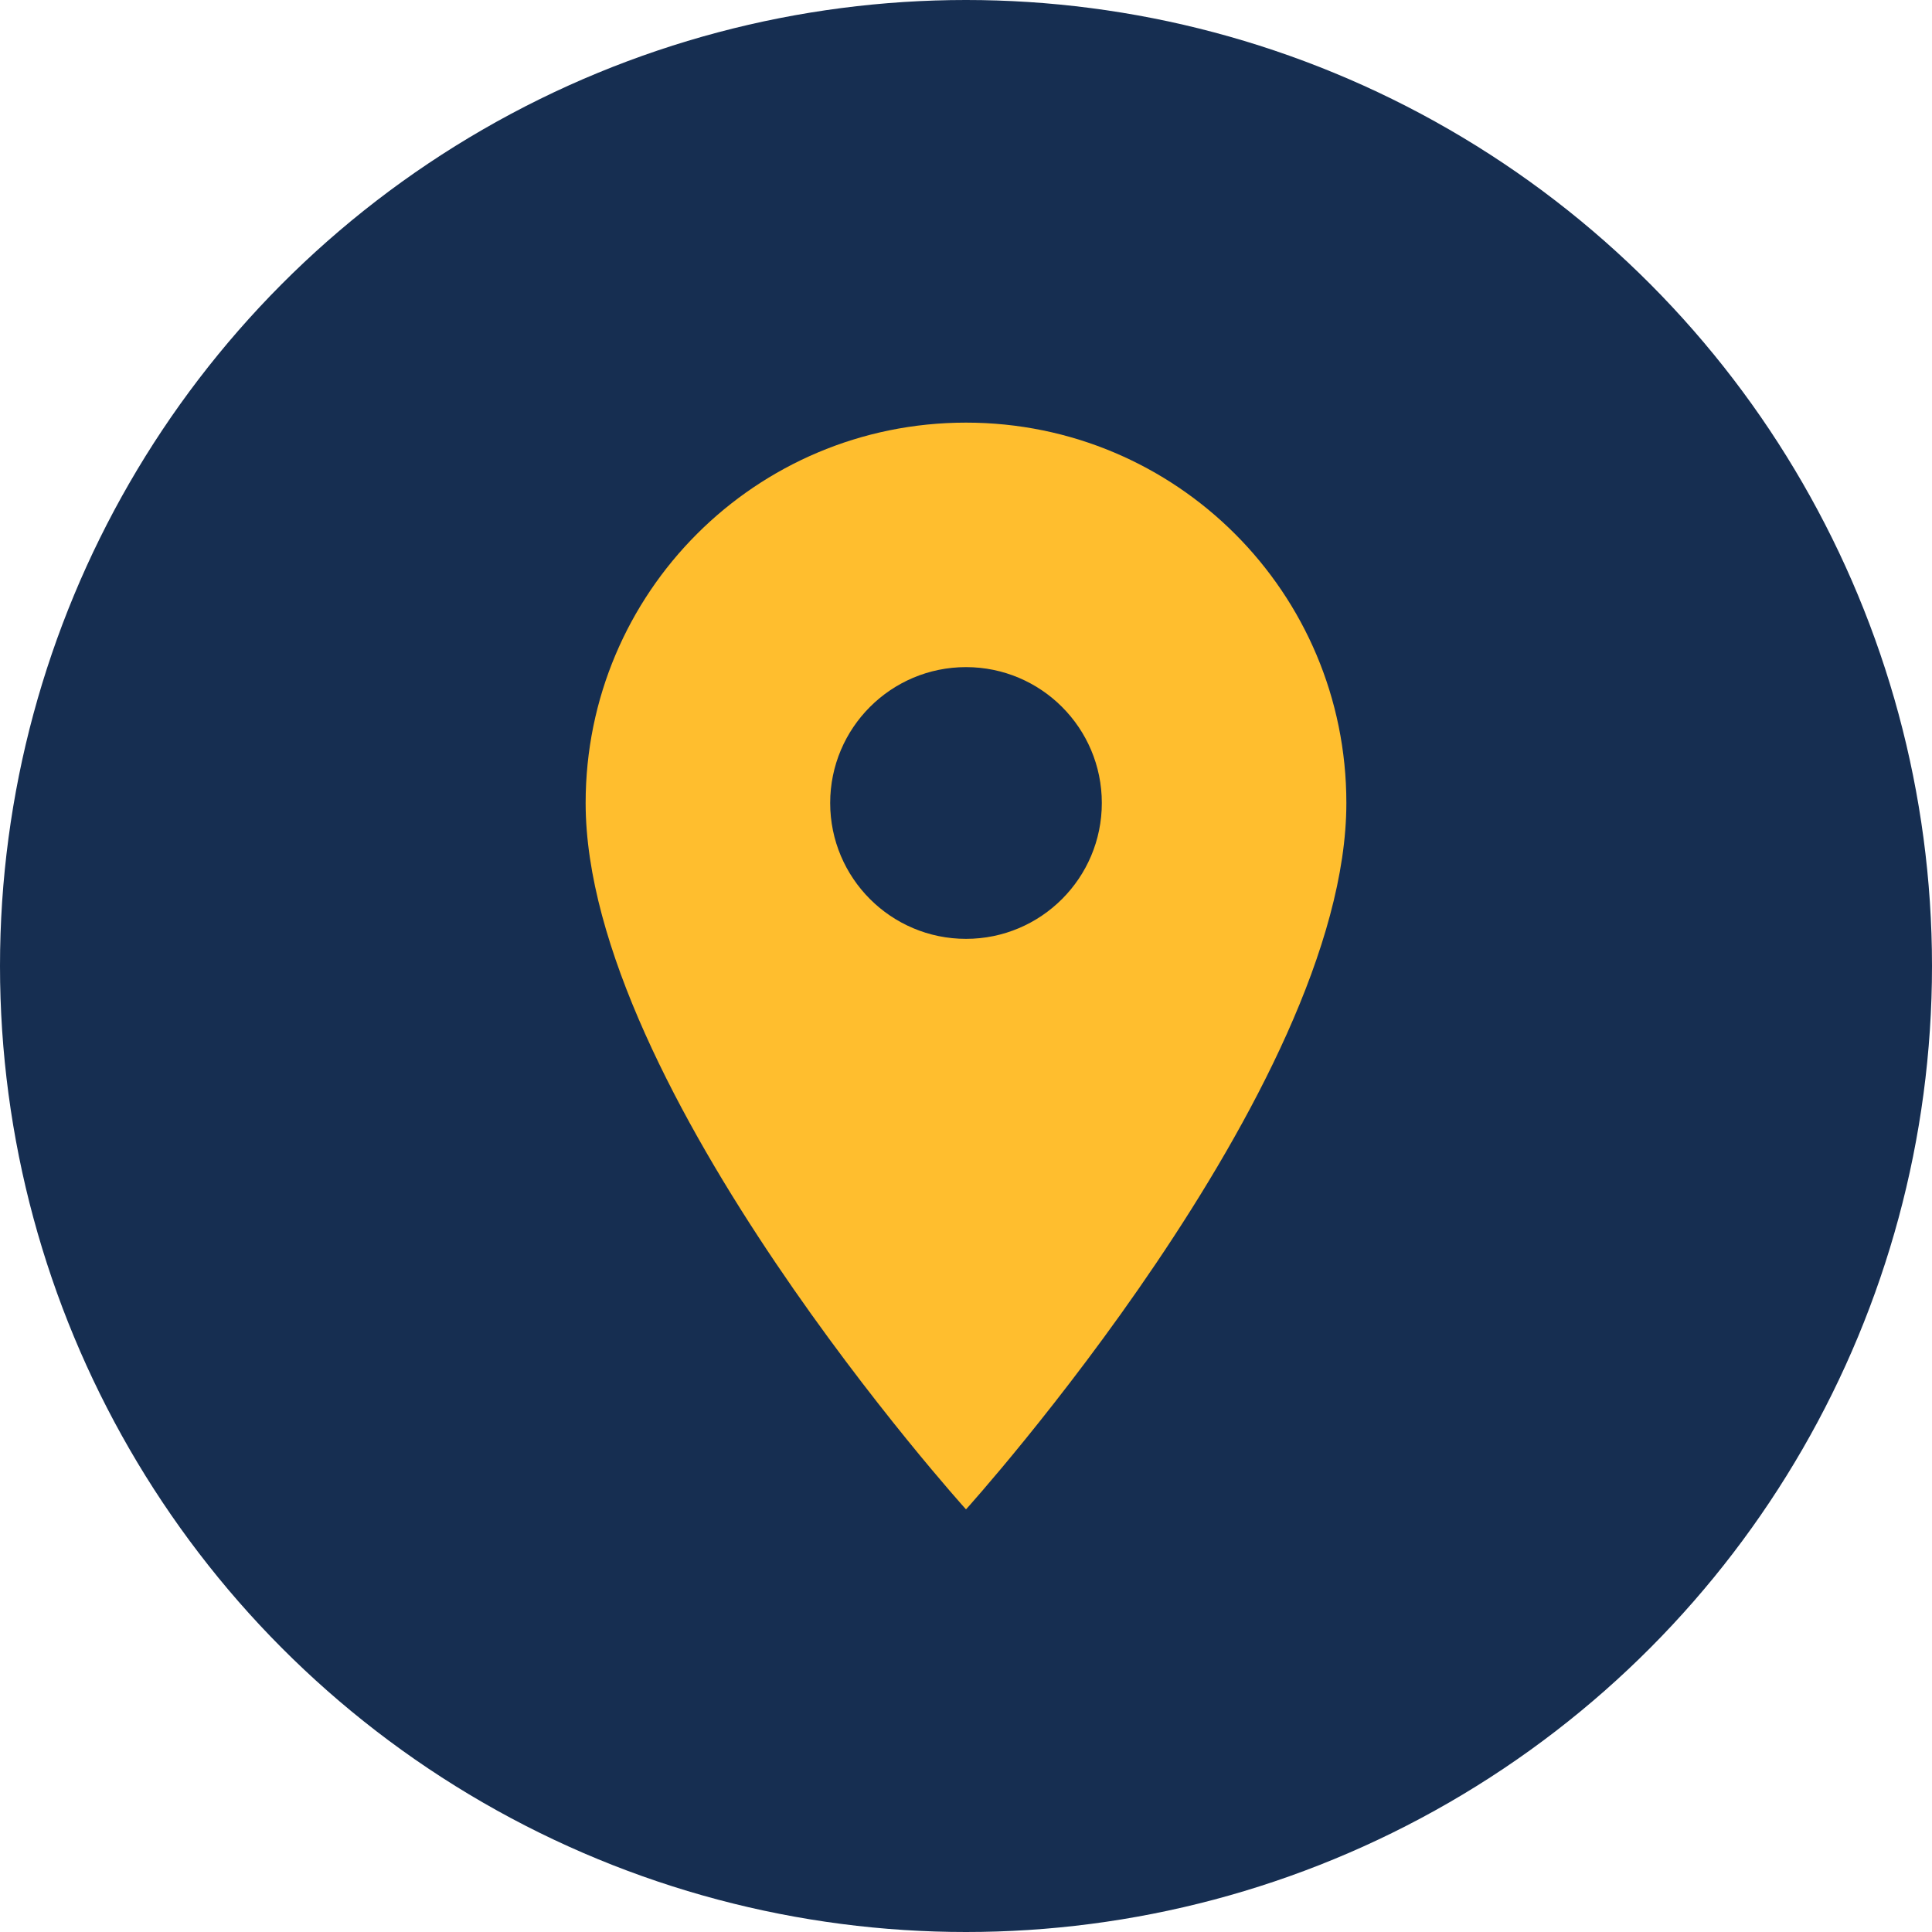 <?xml version="1.0" encoding="UTF-8"?>
<svg width="40px" height="40px" viewBox="0 0 40 40" version="1.1" xmlns="http://www.w3.org/2000/svg" xmlns:xlink="http://www.w3.org/1999/xlink">
    <title>doj-icon-find-location</title>
    <g id="justice.gov" stroke="none" stroke-width="1" fill="none" fill-rule="evenodd">
        <g id="doj-icon-example" transform="translate(-693, -421)">
            <g id="action-center---white-bg" transform="translate(27.125, 47)">
                <g id="column-3" transform="translate(665.875, 82)">
                    <g id="doj-icon-find-location" transform="translate(0, 292)">
                        <circle id="Oval" fill="#162E51" cx="20" cy="20" r="20"></circle>
                        <g id="components/icons/location_on" transform="translate(6.5, 6.5)" fill="#FFBE2E">
                            <path d="M13.5,2.25 C9.146,2.25 5.625,5.771 5.625,10.125 C5.625,16.031 13.5,24.75 13.5,24.75 C13.5,24.75 21.375,16.031 21.375,10.125 C21.375,5.771 17.854,2.25 13.5,2.25 Z M13.5,12.938 C11.947,12.938 10.688,11.678 10.688,10.125 C10.688,8.572 11.947,7.312 13.5,7.312 C15.053,7.312 16.312,8.572 16.312,10.125 C16.312,11.678 15.053,12.938 13.5,12.938 Z" id="Fill"></path>
                        </g>
                    </g>
                </g>
            </g>
        </g>
    </g>
</svg>